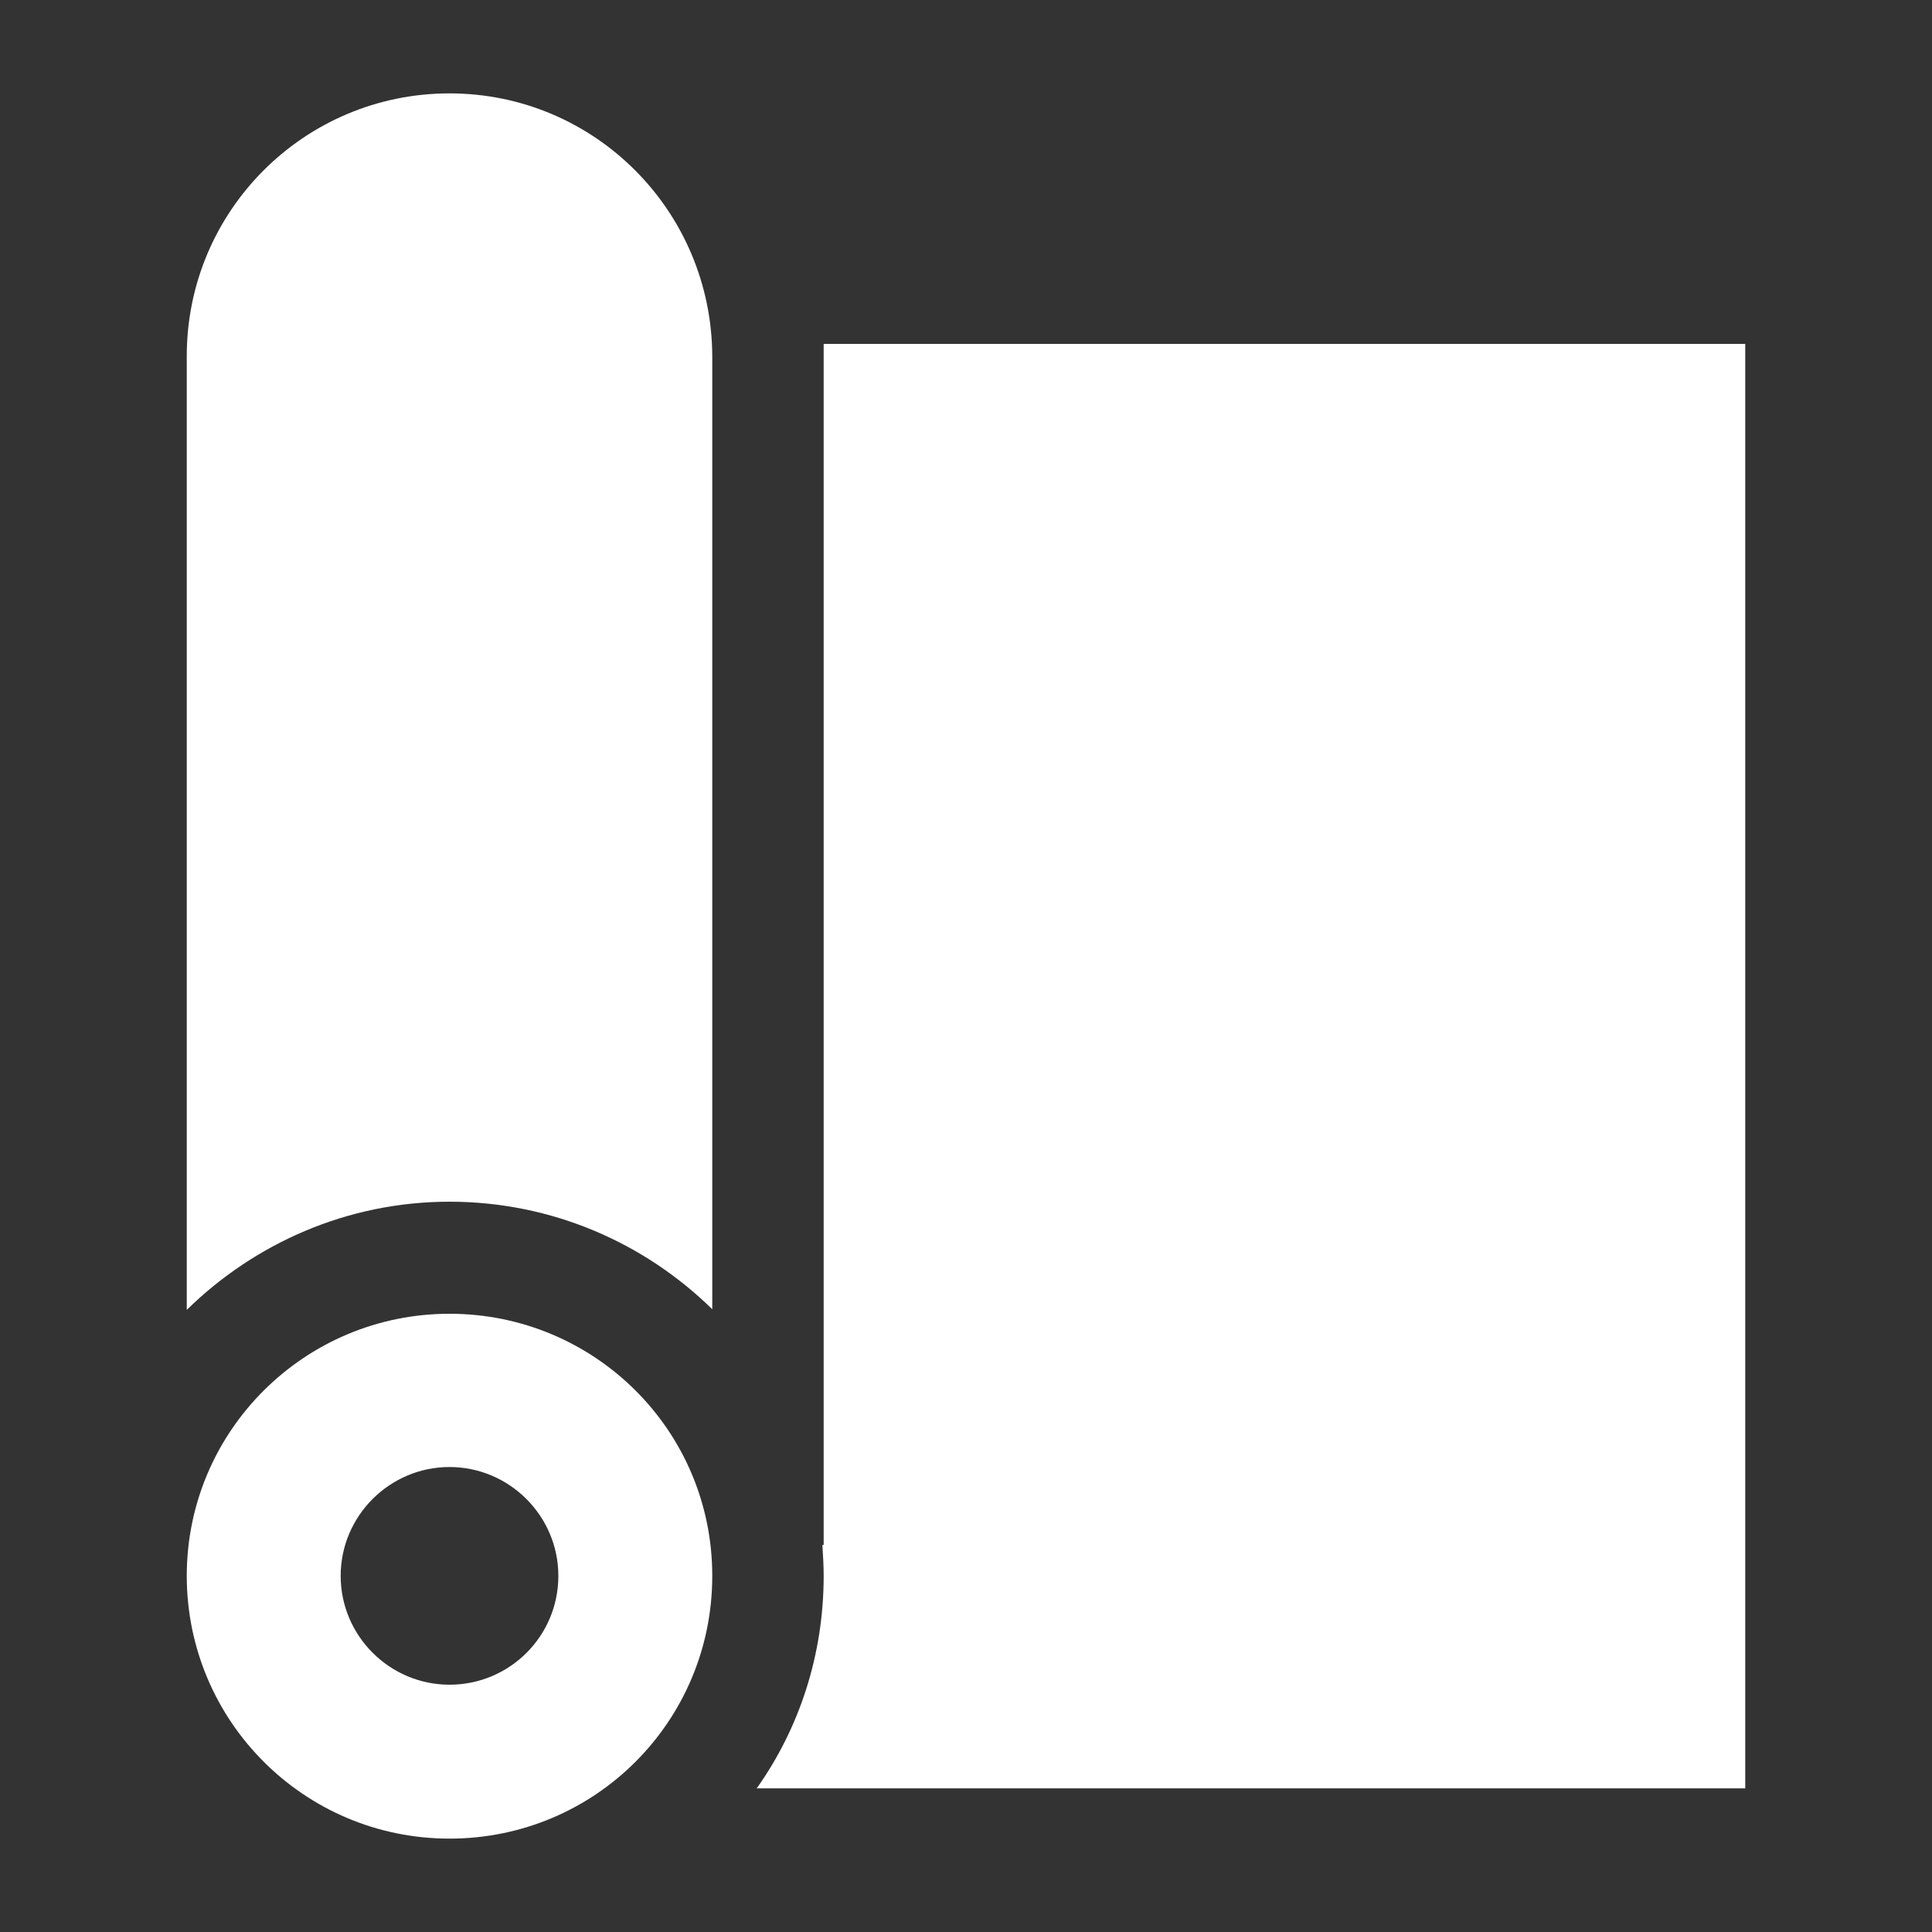 <?xml version="1.0" encoding="UTF-8"?>
<svg width="1200pt" height="1200pt" version="1.1" viewBox="0 0 1200 1200" xmlns="http://www.w3.org/2000/svg">
 <rect x="0" y="0" width="1200" height="1200" fill="#333333" stroke="none"/>
 <g fill="#fff">
  <path d="m511.6 213.6v746h-0.801c0.398 6.398 0.801 12.801 0.801 19.199 0 49.199-15.199 94.801-41.602 132h614v-897.2z"/>
  <path d="m279.2 58c-90 0-163.2 72.801-163.2 163.2v592.4c42-41.199 99.602-67.199 163.2-67.199 63.602 0 121.2 25.602 163.2 66.801v-592c-0.398-90.398-73.199-163.2-163.2-163.2z"/>
  <path d="m279.2 816c-90 0-163.2 72.801-163.2 162.8s72.801 163.2 163.2 163.2c90.398 0 163.2-72.801 163.2-163.2 0-90.402-73.199-162.8-163.2-162.8zm0 230.4c-37.199 0-67.602-30.398-67.602-67.602 0-37.199 30.398-67.602 67.602-67.602 37.199 0 67.602 30.398 67.602 67.602 0 37.602-30.402 67.602-67.602 67.602z"/>
 </g>
</svg>
